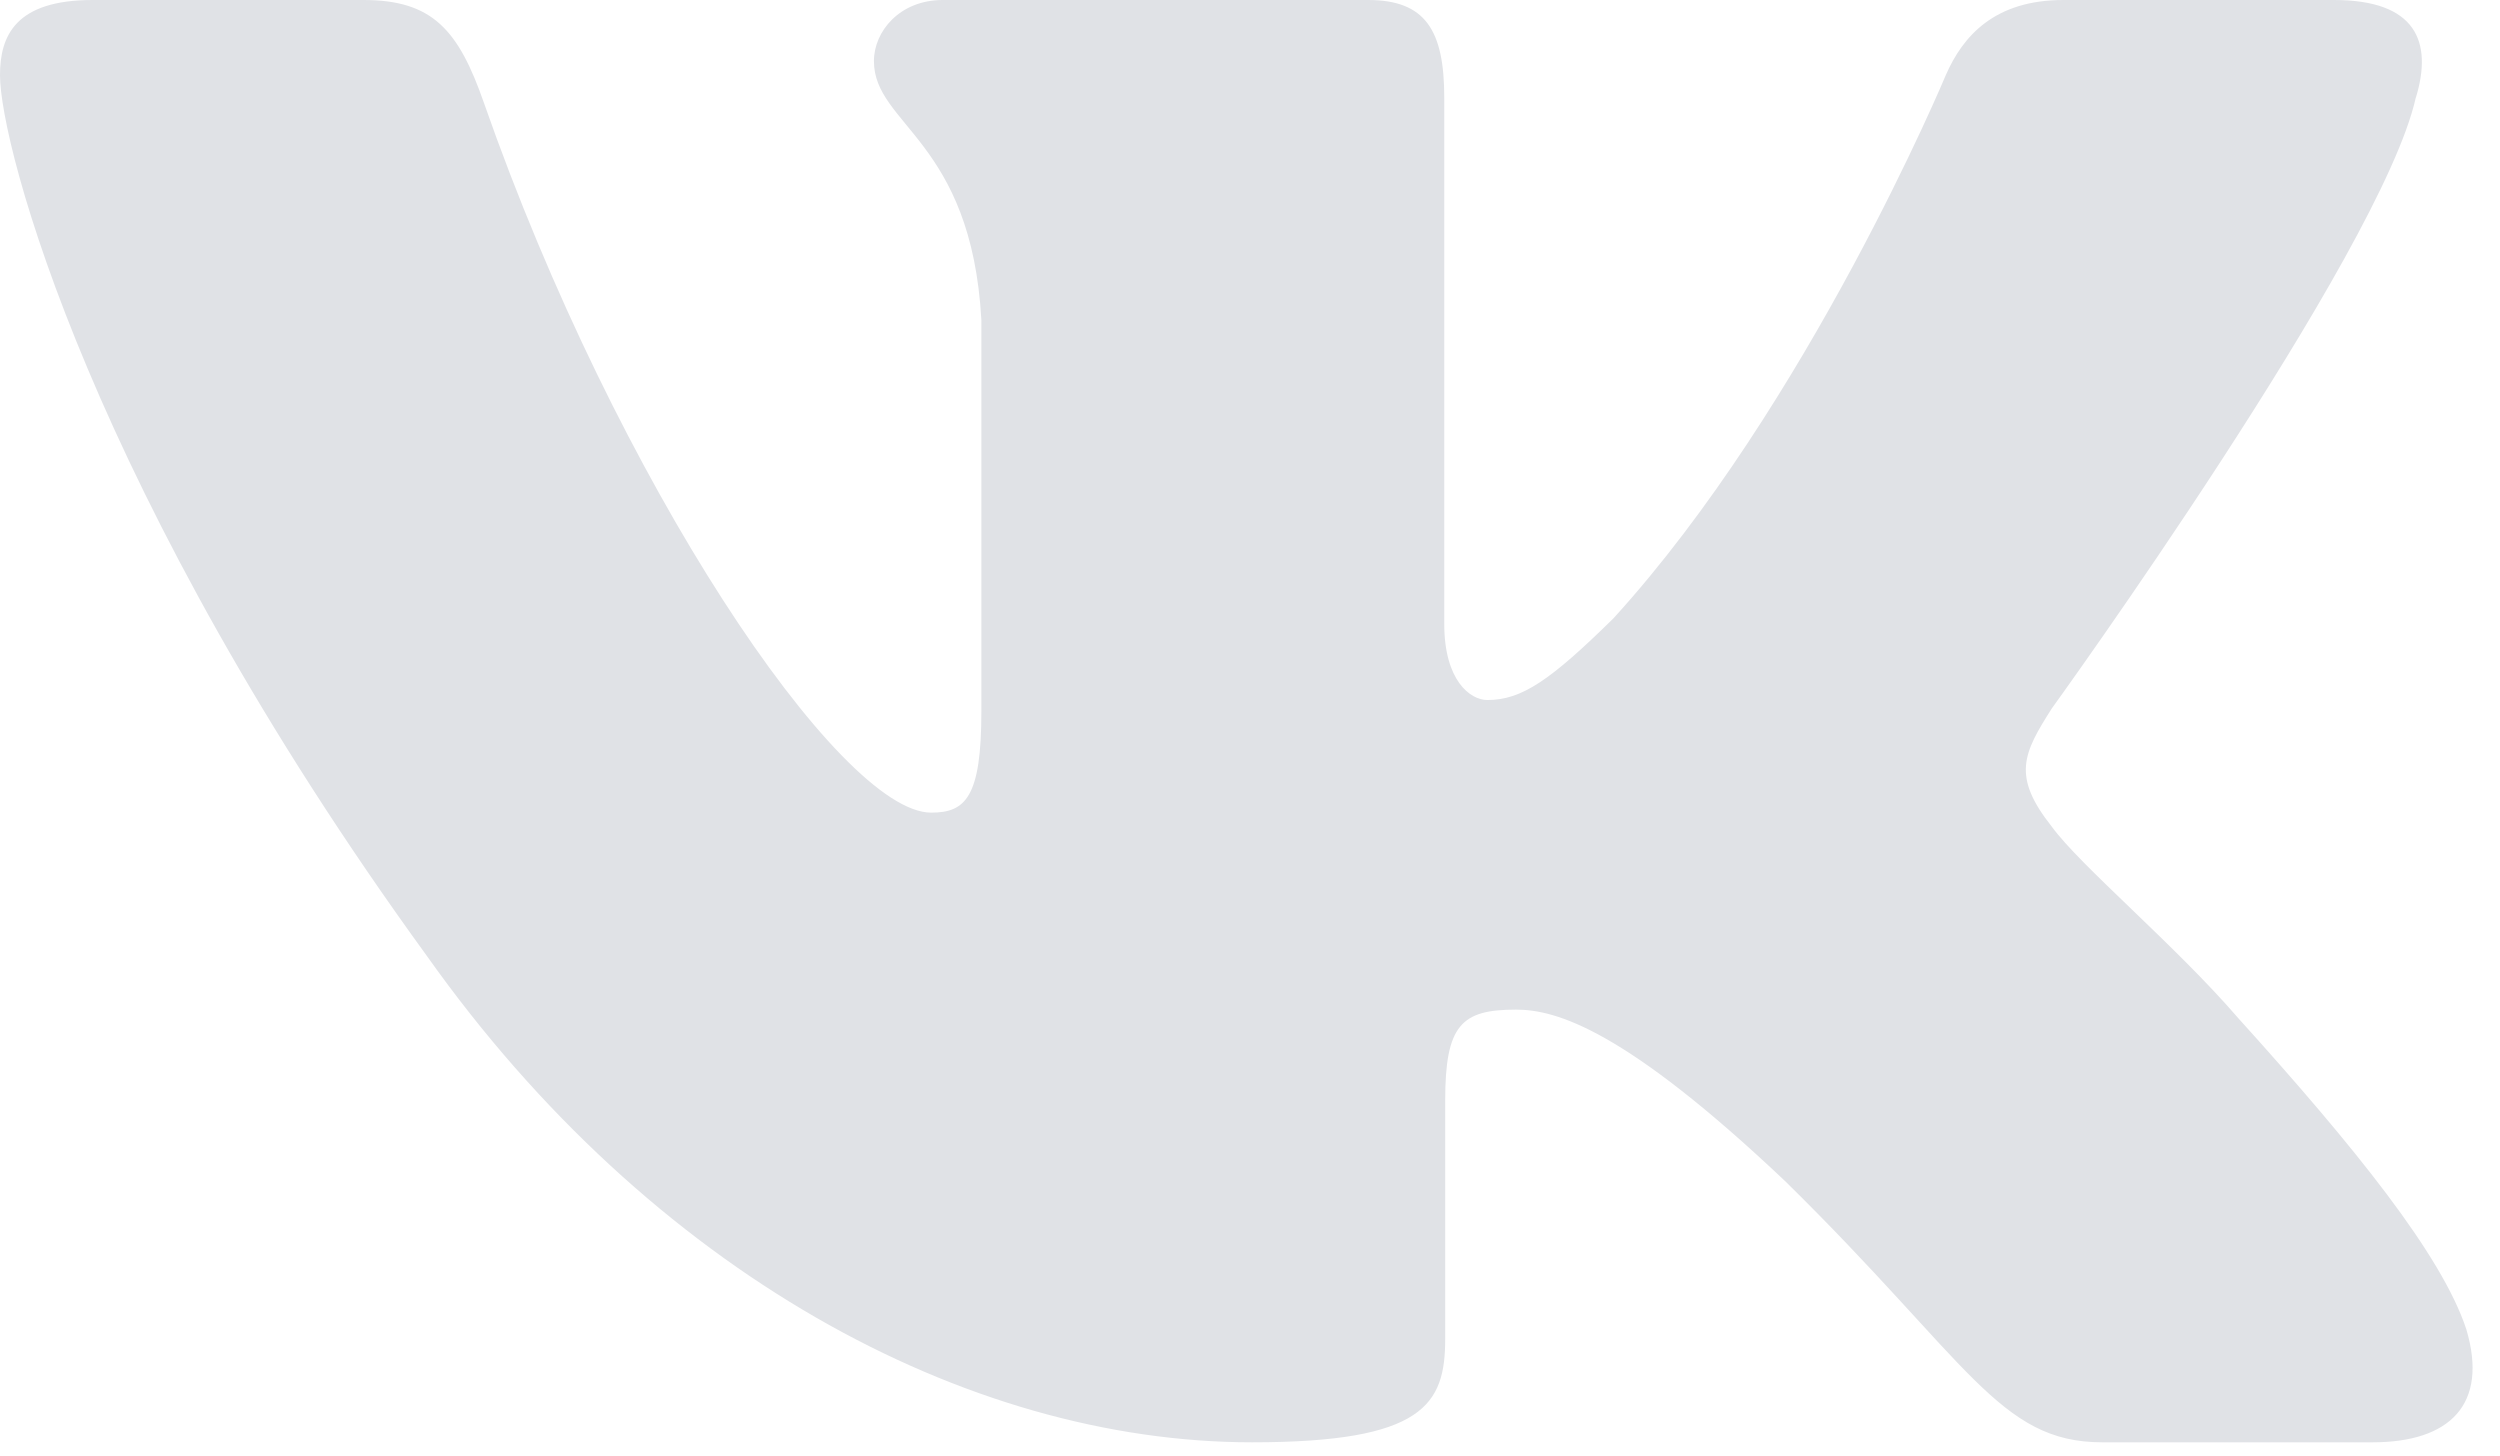 <?xml version="1.0" encoding="UTF-8"?> <svg xmlns="http://www.w3.org/2000/svg" width="91" height="53" viewBox="0 0 91 53" fill="none"> <path fill-rule="evenodd" clip-rule="evenodd" d="M87.938 3.555C88.56 1.508 87.938 0 84.956 0H75.112C72.608 0 71.453 1.301 70.826 2.737C70.826 2.737 65.82 14.723 58.729 22.508C56.434 24.765 55.391 25.481 54.139 25.481C53.513 25.481 52.571 24.765 52.571 22.714V3.555C52.571 1.095 51.881 0 49.796 0H34.316C32.752 0 31.811 1.14 31.811 2.224C31.811 4.553 35.359 5.093 35.722 11.648V25.89C35.722 29.014 35.149 29.58 33.896 29.58C30.559 29.58 22.44 17.539 17.621 3.761C16.688 1.08 15.742 0 13.226 0H3.375C0.562 0 0 1.301 0 2.737C0 5.295 3.337 18 15.544 34.804C23.681 46.279 35.138 52.5 45.574 52.5C51.833 52.5 52.605 51.12 52.605 48.739V40.065C52.605 37.301 53.197 36.75 55.181 36.75C56.644 36.75 59.145 37.47 64.987 43.001C71.662 49.56 72.761 52.5 76.519 52.5H86.362C89.175 52.5 90.585 51.12 89.775 48.39C88.882 45.675 85.695 41.734 81.469 37.057C79.174 34.395 75.731 31.526 74.685 30.09C73.226 28.249 73.642 27.427 74.685 25.789C74.685 25.789 86.685 9.191 87.934 3.555H87.938Z" fill="#E0E2E6"></path> </svg> 